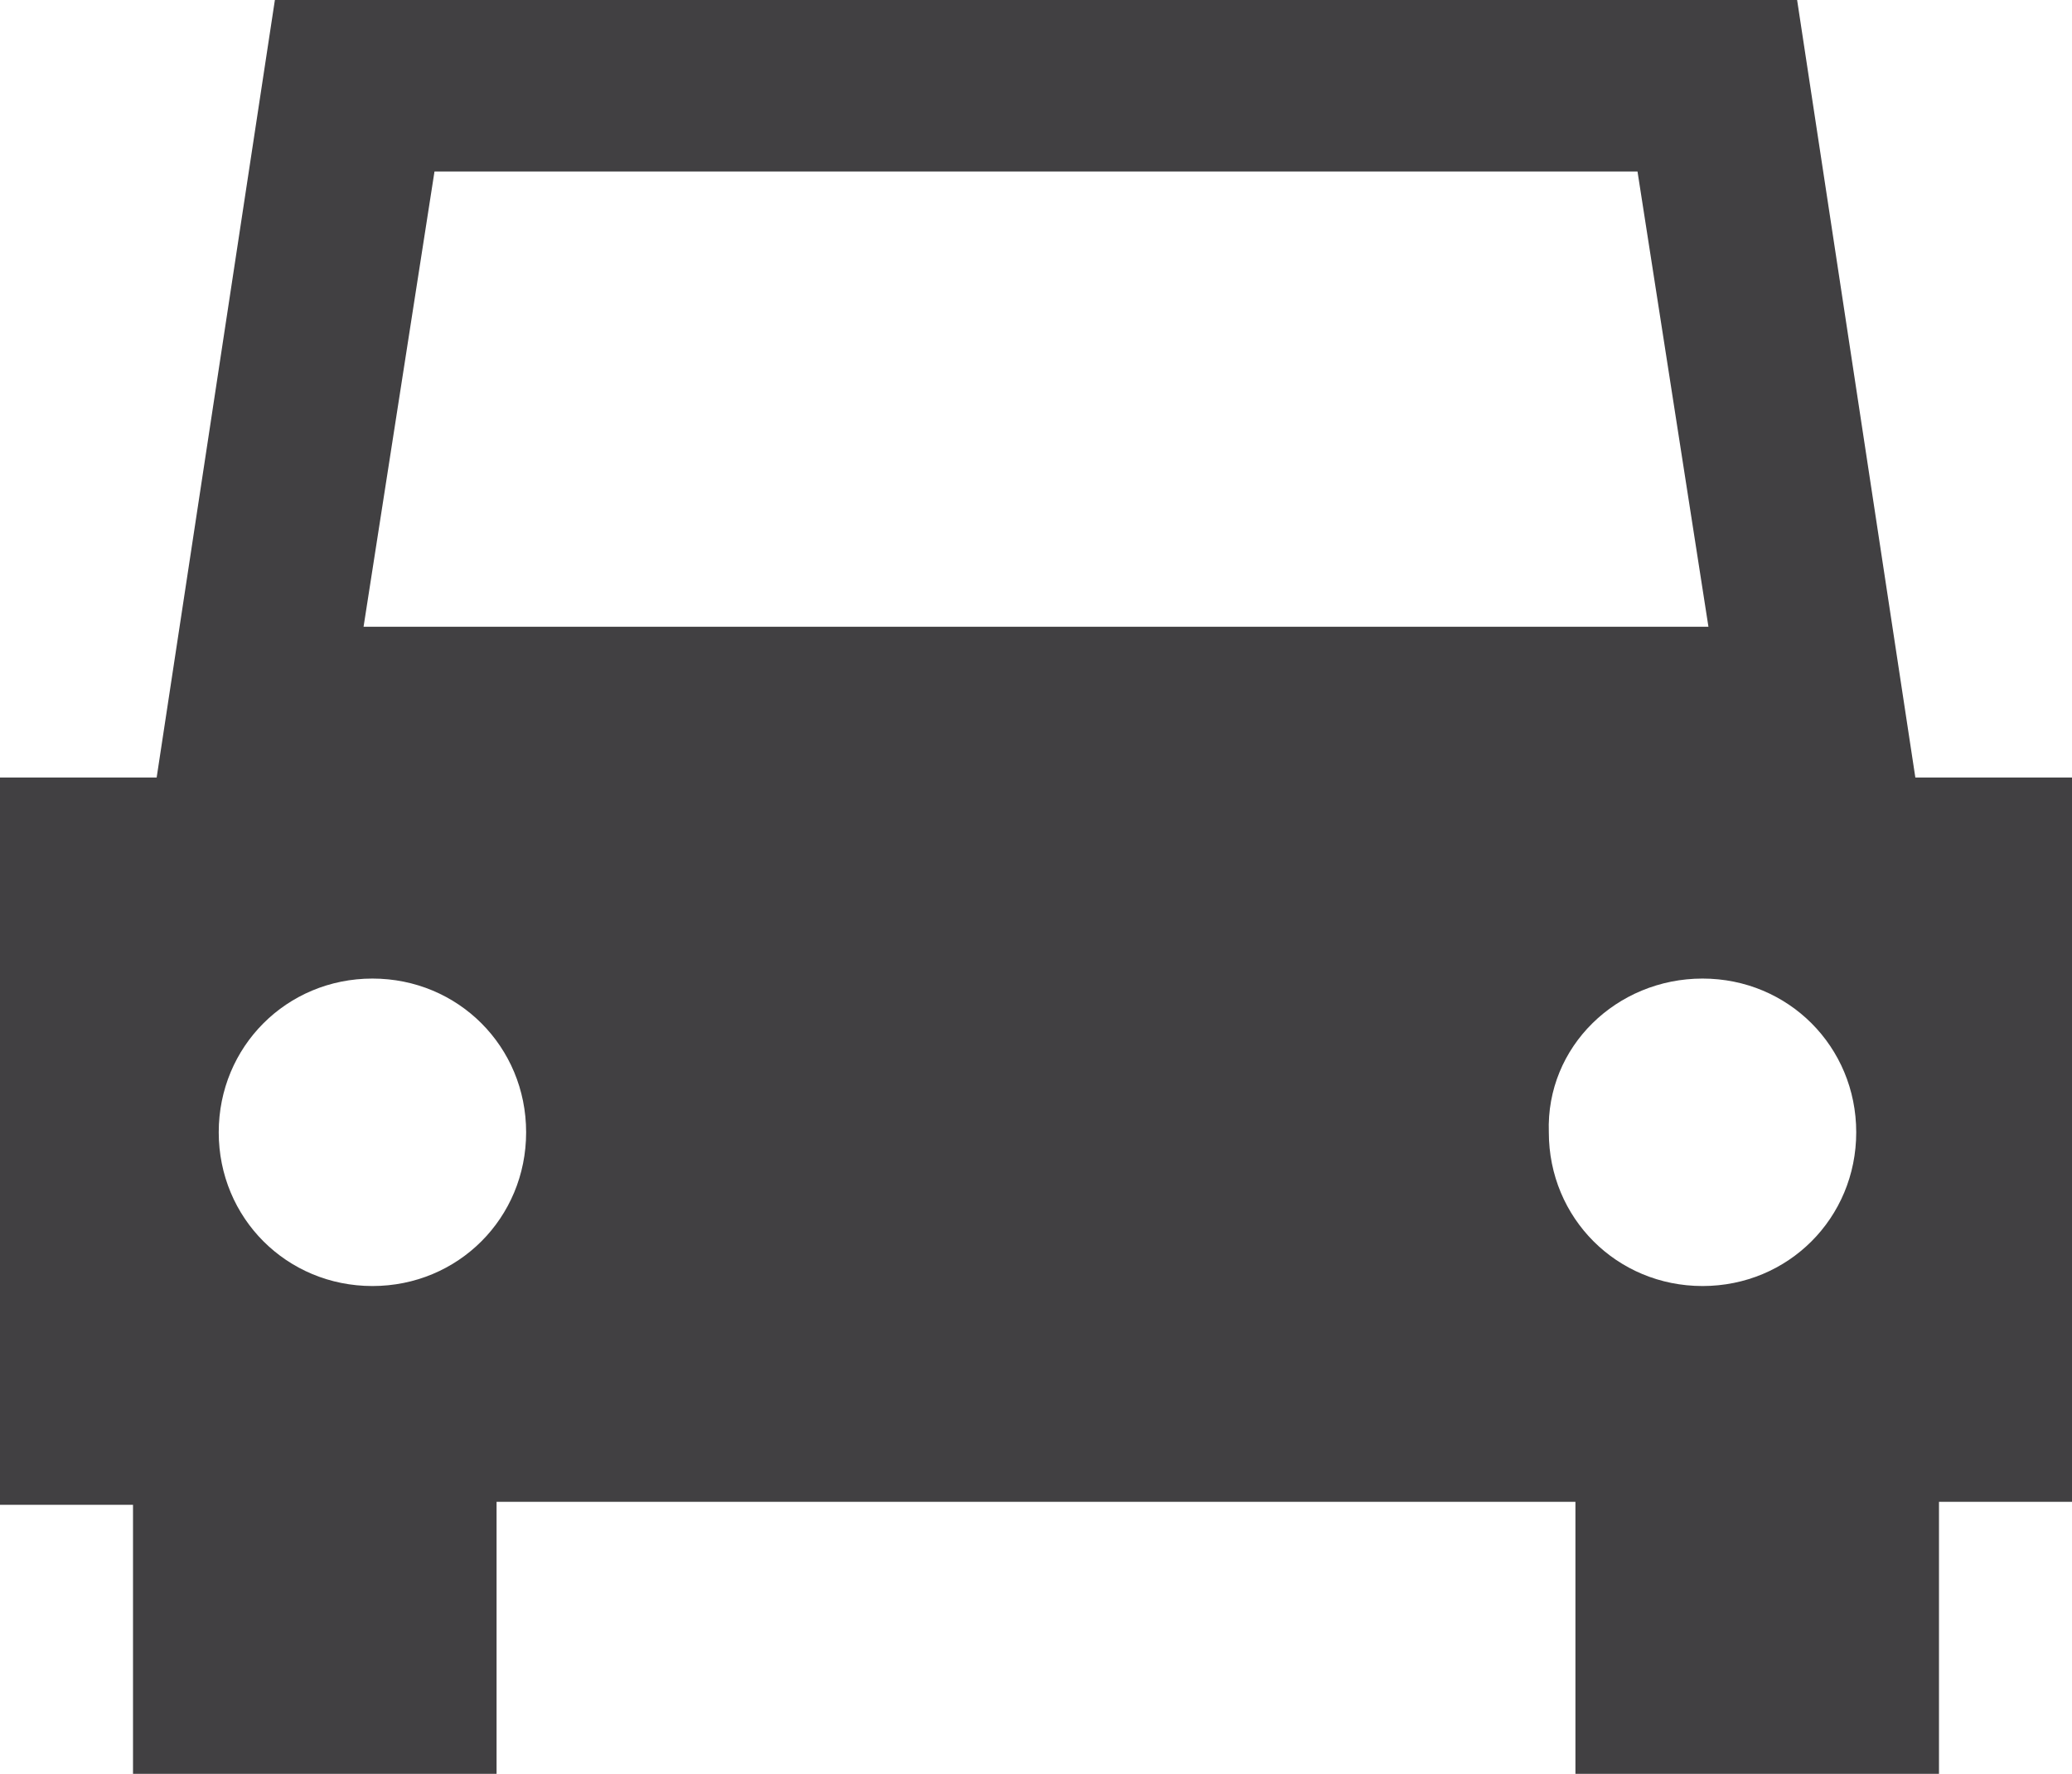 <?xml version="1.0" encoding="utf-8"?>
<!-- Generator: Adobe Illustrator 26.0.3, SVG Export Plug-In . SVG Version: 6.00 Build 0)  -->
<svg version="1.1" id="Layer_1" xmlns="http://www.w3.org/2000/svg" xmlns:xlink="http://www.w3.org/1999/xlink" x="0px" y="0px"
	 viewBox="0 0 70.1 60" style="enable-background:new 0 0 70.1 60;" xml:space="preserve">
<style type="text/css">
	.st0{clip-path:url(#SVGID_00000064339224622755296210000005216409491763894916_);fill:#414042;}
</style>
<g>
	<defs>
		<rect id="SVGID_1_" width="70.1" height="60"/>
	</defs>
	<clipPath id="SVGID_00000108309752294686597400000014178529892732748734_">
		<use xlink:href="#SVGID_1_"  style="overflow:visible;"/>
	</clipPath>
	<path style="clip-path:url(#SVGID_00000108309752294686597400000014178529892732748734_);fill:#414042;" d="M70.1,26.3h-5.3L60.8,0
		H9.3L5.3,26.3H0v24.6h4.5V60h12.3v-9.2h36.5V60h12.3v-9.2h4.5V26.3z M14.7,5.8h40.7l2.4,15.4H12.3L14.7,5.8z M12.6,43.5
		c-2.9,0-5.2-2.3-5.2-5.2c0-2.9,2.3-5.2,5.2-5.2c2.9,0,5.2,2.3,5.2,5.2C17.8,41.2,15.5,43.5,12.6,43.5 M57.6,33.1
		c2.9,0,5.2,2.3,5.2,5.2c0,2.9-2.3,5.2-5.2,5.2c-2.9,0-5.2-2.3-5.2-5.2C52.3,35.4,54.7,33.1,57.6,33.1"/>
</g>
</svg>

